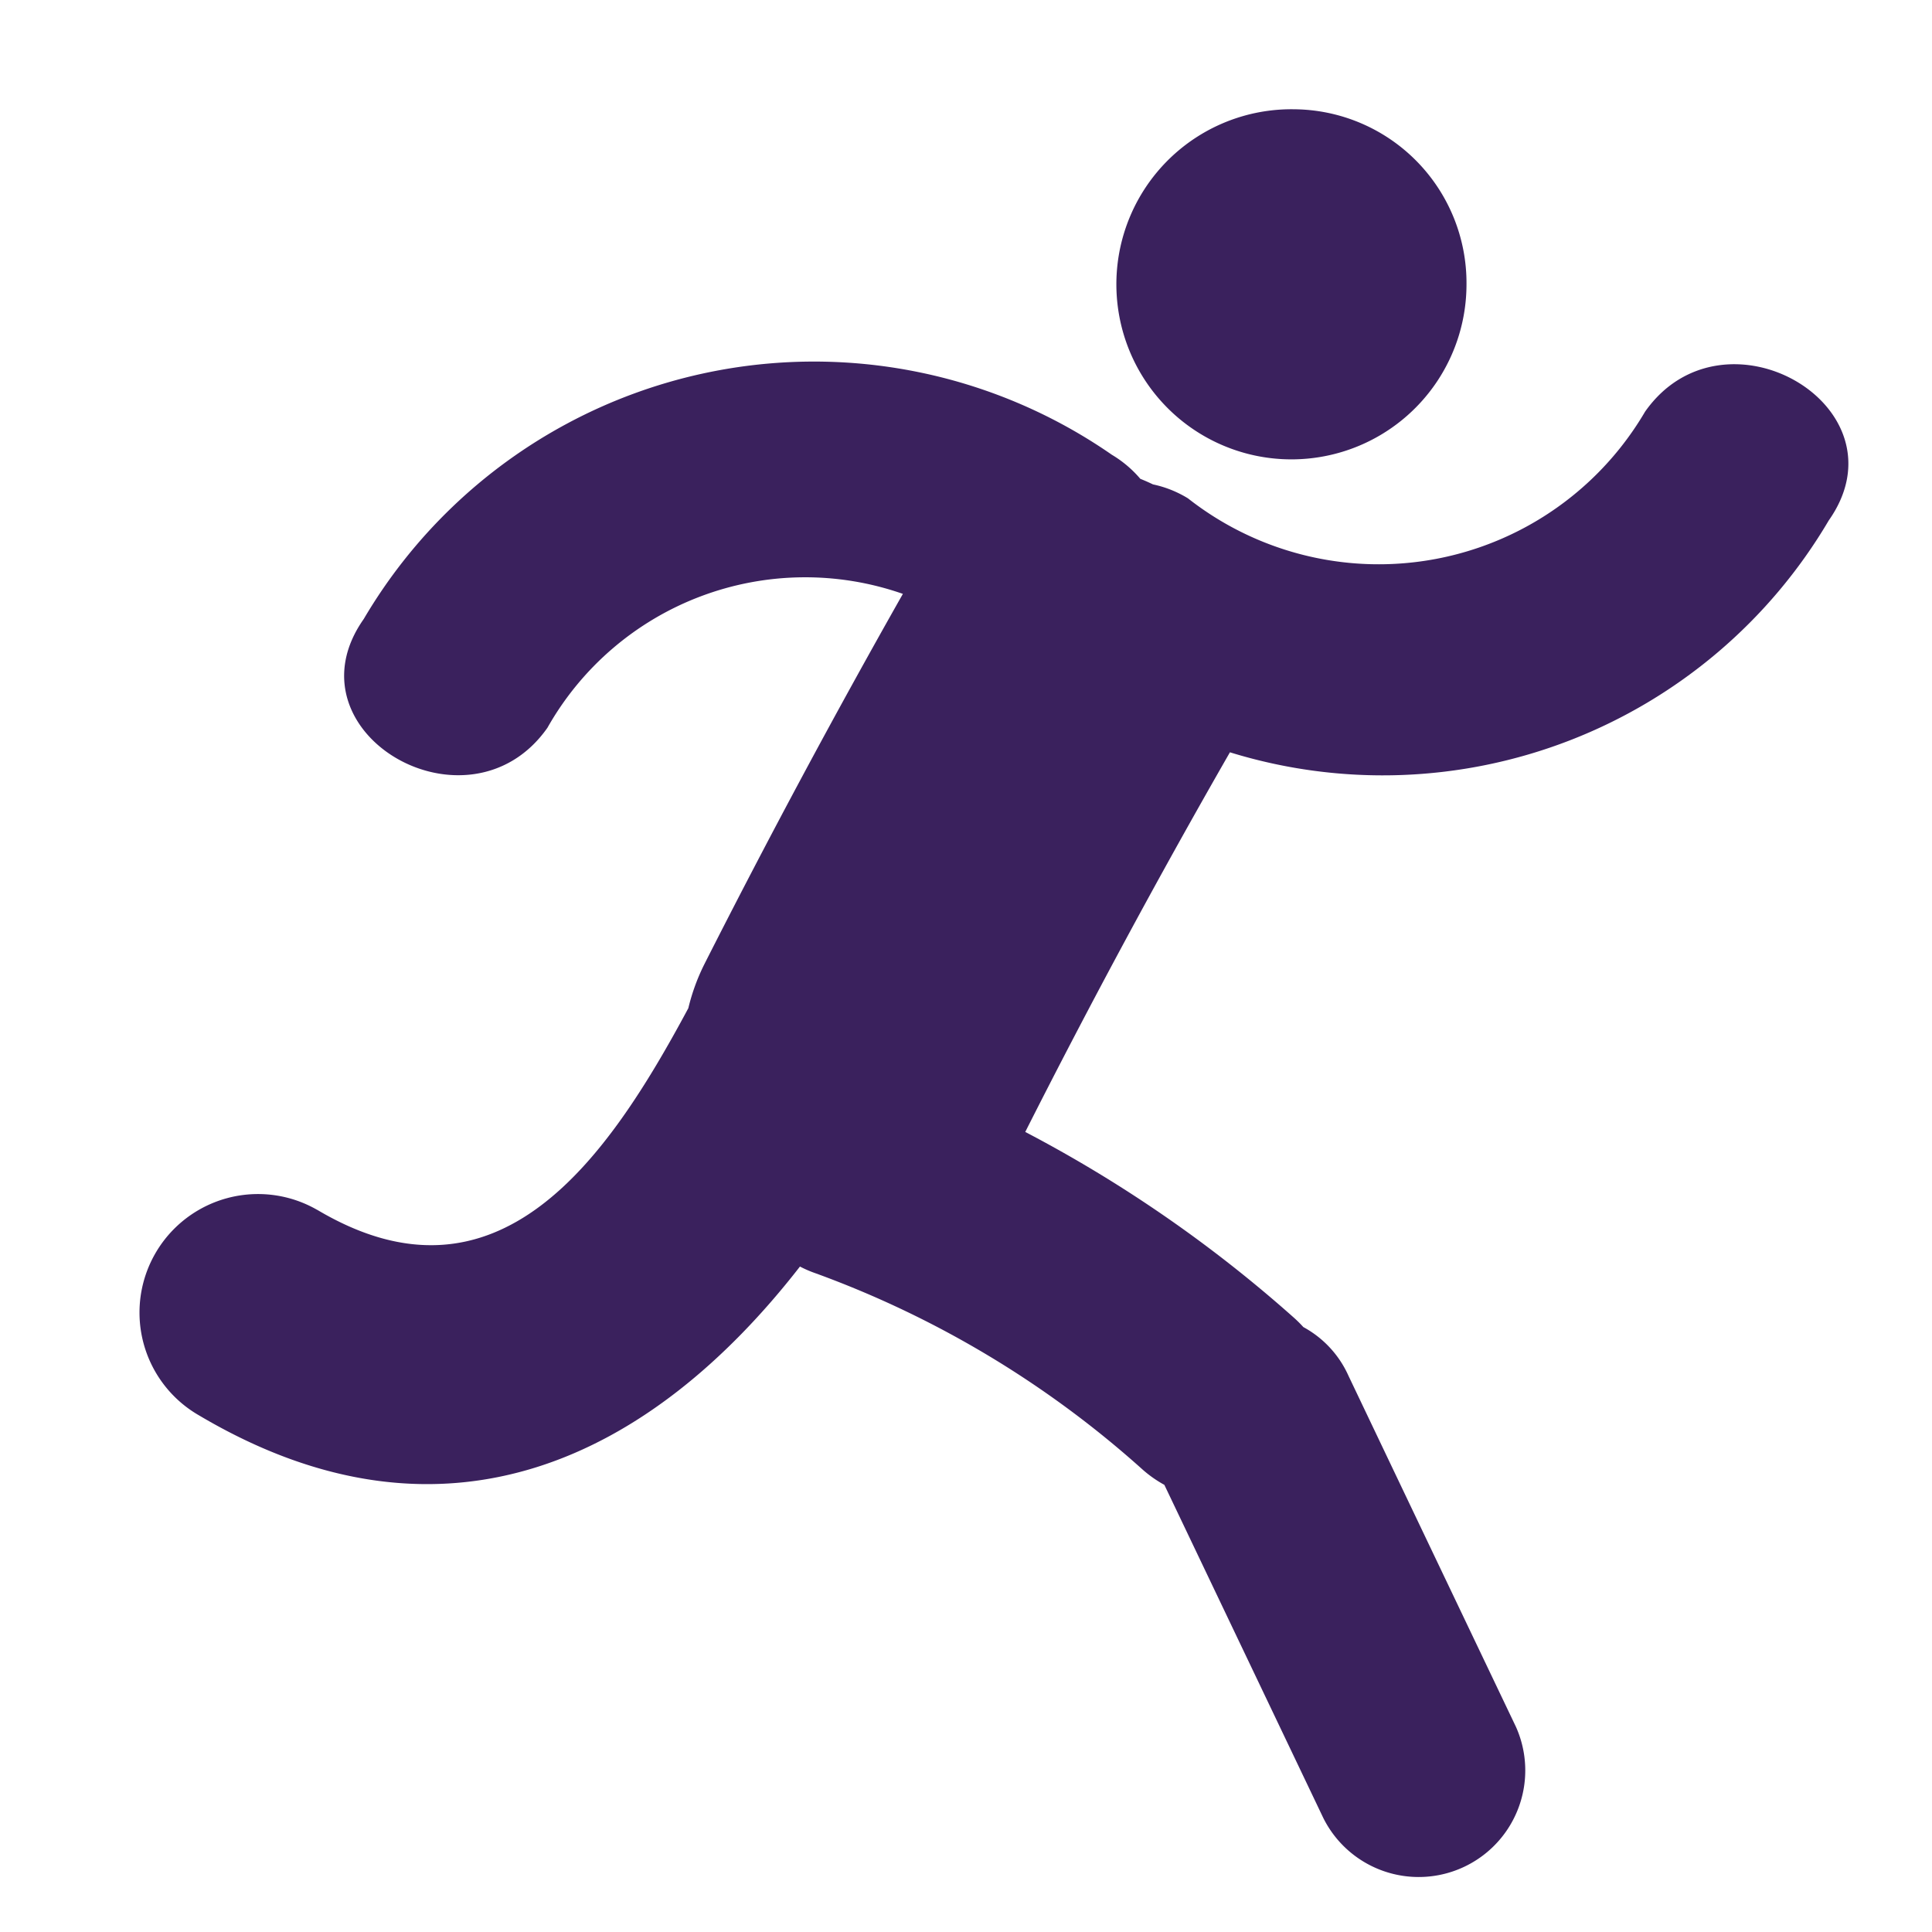 <svg xmlns="http://www.w3.org/2000/svg" width="18" height="18" viewBox="0 0 18 18">
  <defs>
    <style>
      .cls-1 {
        fill-rule: evenodd;
        fill: #3a215d;
      }
    </style>
  </defs>
  <path id="ic-6" class="cls-1" d="M12.056,1.018a1.631,1.631,0,1,0,1.607,1.63A1.619,1.619,0,0,0,12.056,1.018Zm-9.1,10.254c1.685,1,2.7-.467,3.457-1.879A1.91,1.91,0,0,1,6.564,8.98Q7.448,7.235,8.412,5.533A2.758,2.758,0,0,0,5.1,6.781c-0.735,1.045-2.455.043-1.711-1.014a4.868,4.868,0,0,1,6.97-1.53,1.06,1.06,0,0,1,.265.224q0.06,0.024.118,0.052a1.028,1.028,0,0,1,.326.13,2.877,2.877,0,0,0,4.259-.808c0.736-1.045,2.455-.043,1.711,1.014a4.823,4.823,0,0,1-5.579,2.16q-1,1.742-1.907,3.537a12.416,12.416,0,0,1,2.5,1.728,1.178,1.178,0,0,1,.091.09,0.964,0.964,0,0,1,.421.455q0.779,1.634,1.559,3.268a0.993,0.993,0,0,1-1.793.853l-1.482-3.106a1.108,1.108,0,0,1-.2-0.14,9.34,9.34,0,0,0-3.049-1.831A1.041,1.041,0,0,1,7.453,11.8c-1.378,1.773-3.3,2.75-5.6,1.386A1.1,1.1,0,0,1,2.955,11.272Z"/>
</svg>
